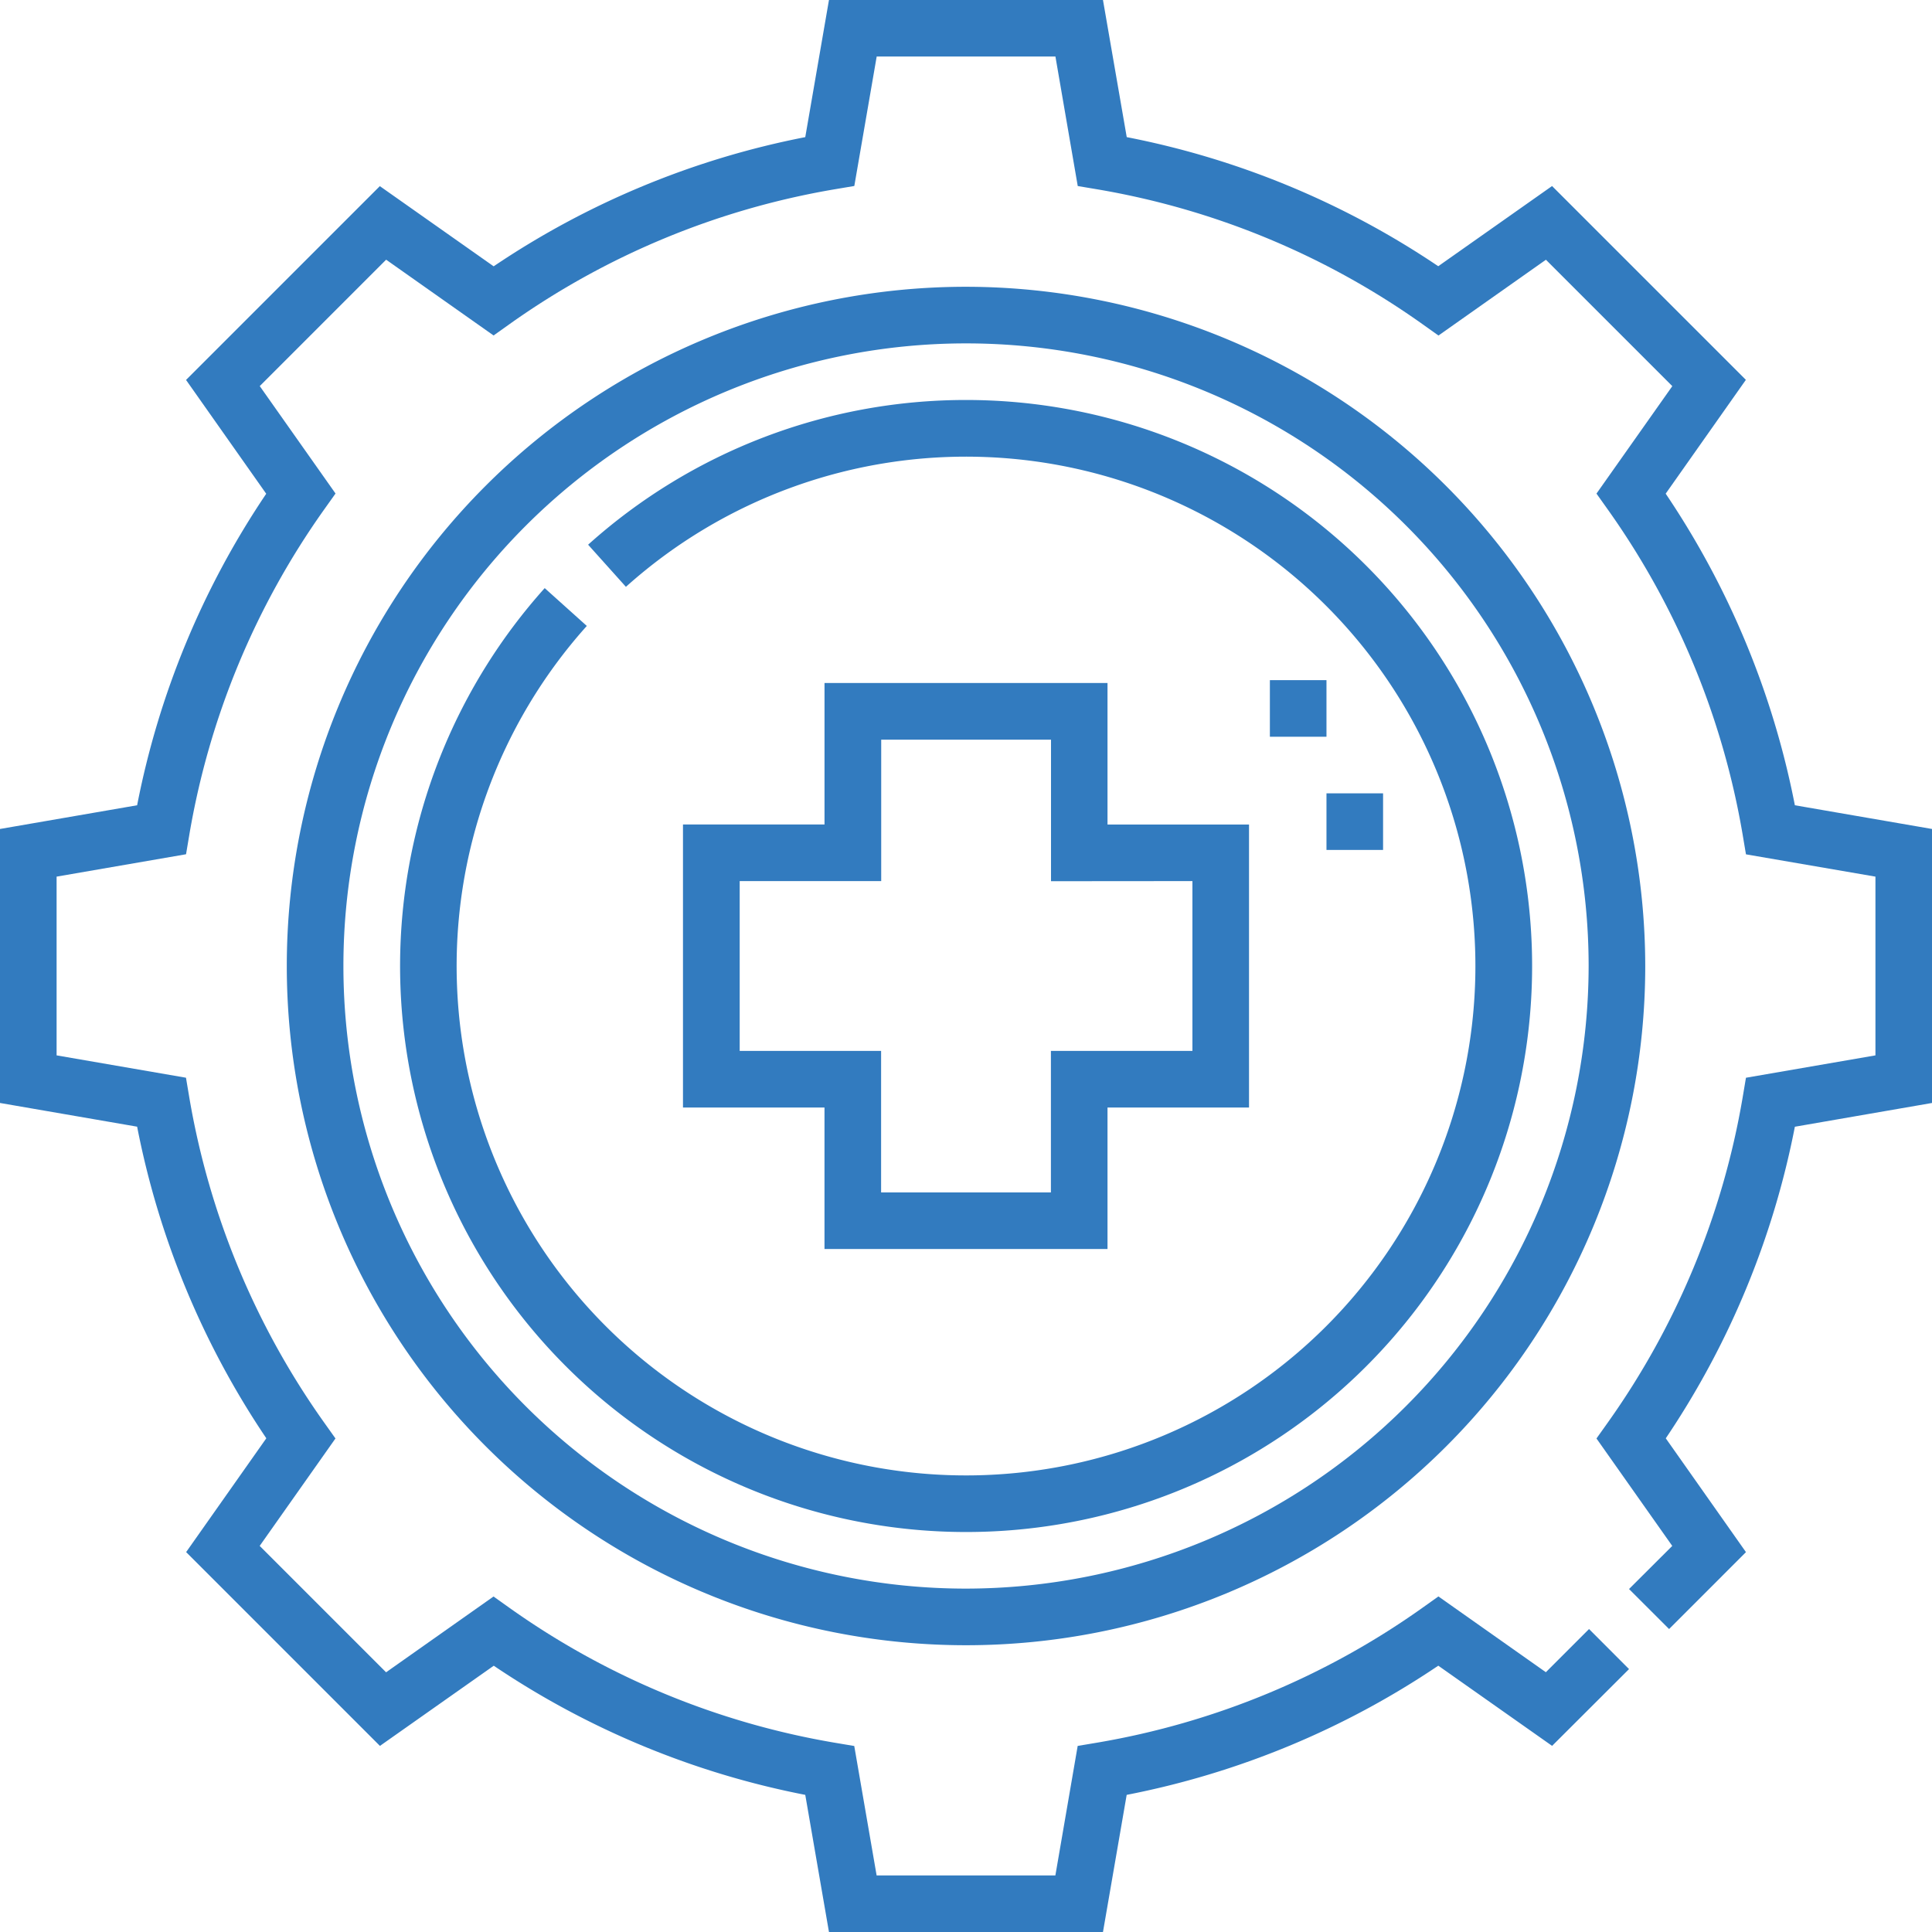 <svg height="98.792" viewBox="0 0 98.792 98.792" width="98.792" xmlns="http://www.w3.org/2000/svg"><g fill="#327bbf"><path d="m134.943 106a28.888 28.888 0 0 0 -19.323 7.4l1.933 2.154a26.047 26.047 0 1 1 -2 2l-2.153-1.934a28.943 28.943 0 1 0 21.543-9.62z" transform="translate(-85.547 -85.547)"/><path d="m351.529 210.244h2.894v2.894h-2.894z" transform="translate(-283.7 -169.677)"/><path d="m336.529 180.245h2.894v2.894h-2.894z" transform="translate(-271.594 -145.466)"/><path d="m188.237 181v7.236h-7.237v14.472h7.236v7.236h14.472v-7.236h7.236v-14.471h-7.236v-7.237zm18.813 10.13v8.683h-7.236v7.236h-8.683v-7.236h-7.231v-8.683h7.236v-7.23h8.683v7.236z" transform="translate(-146.076 -146.076)"/><path d="m91.78 41.177a43.289 43.289 0 0 0 -6.606-15.934l4.1-5.82-9.91-9.91-5.82 4.1a43.274 43.274 0 0 0 -15.929-6.601l-1.215-7.012h-14.011l-1.212 7.012a43.286 43.286 0 0 0 -15.934 6.606l-5.82-4.1-9.91 9.91 4.1 5.82a43.277 43.277 0 0 0 -6.601 15.929l-7.012 1.212v14.011l7.012 1.212a43.286 43.286 0 0 0 6.606 15.934l-4.1 5.82 9.91 9.91 5.82-4.1a43.277 43.277 0 0 0 15.929 6.604l1.212 7.012h14.011l1.212-7.012a43.286 43.286 0 0 0 15.934-6.606l5.82 4.1 3.934-3.926-2.045-2.048-2.208 2.208-5.494-3.875-.835.594a40.323 40.323 0 0 1 -16.6 6.88l-1.011.17-1.141 6.623h-9.14l-1.144-6.619-1.011-.17a40.321 40.321 0 0 1 -16.6-6.88l-.835-.594-5.494 3.875-6.463-6.463 3.875-5.494-.594-.835a40.323 40.323 0 0 1 -6.88-16.6l-.17-1.011-6.616-1.143v-9.14l6.619-1.144.17-1.011a40.321 40.321 0 0 1 6.88-16.6l.594-.835-3.875-5.494 6.463-6.463 5.494 3.875.835-.594a40.323 40.323 0 0 1 16.6-6.88l1.011-.17 1.144-6.619h9.14l1.141 6.622 1.011.17a40.32 40.32 0 0 1 16.6 6.88l.835.594 5.494-3.875 6.463 6.463-3.878 5.495.594.835a40.325 40.325 0 0 1 6.88 16.6l.17 1.011 6.621 1.14v9.14l-6.621 1.144-.17 1.011a40.321 40.321 0 0 1 -6.88 16.6l-.594.835 3.875 5.494-2.21 2.204 2.048 2.046 3.931-3.932-4.1-5.82a43.277 43.277 0 0 0 6.601-15.933l7.012-1.215v-14.011z"/><path d="m110.732 76a34.732 34.732 0 1 0 34.732 34.732 34.771 34.771 0 0 0 -34.732-34.732zm0 66.569a31.837 31.837 0 1 1 31.837-31.837 31.873 31.873 0 0 1 -31.837 31.837z" transform="translate(-61.335 -61.336)"/></g></svg>